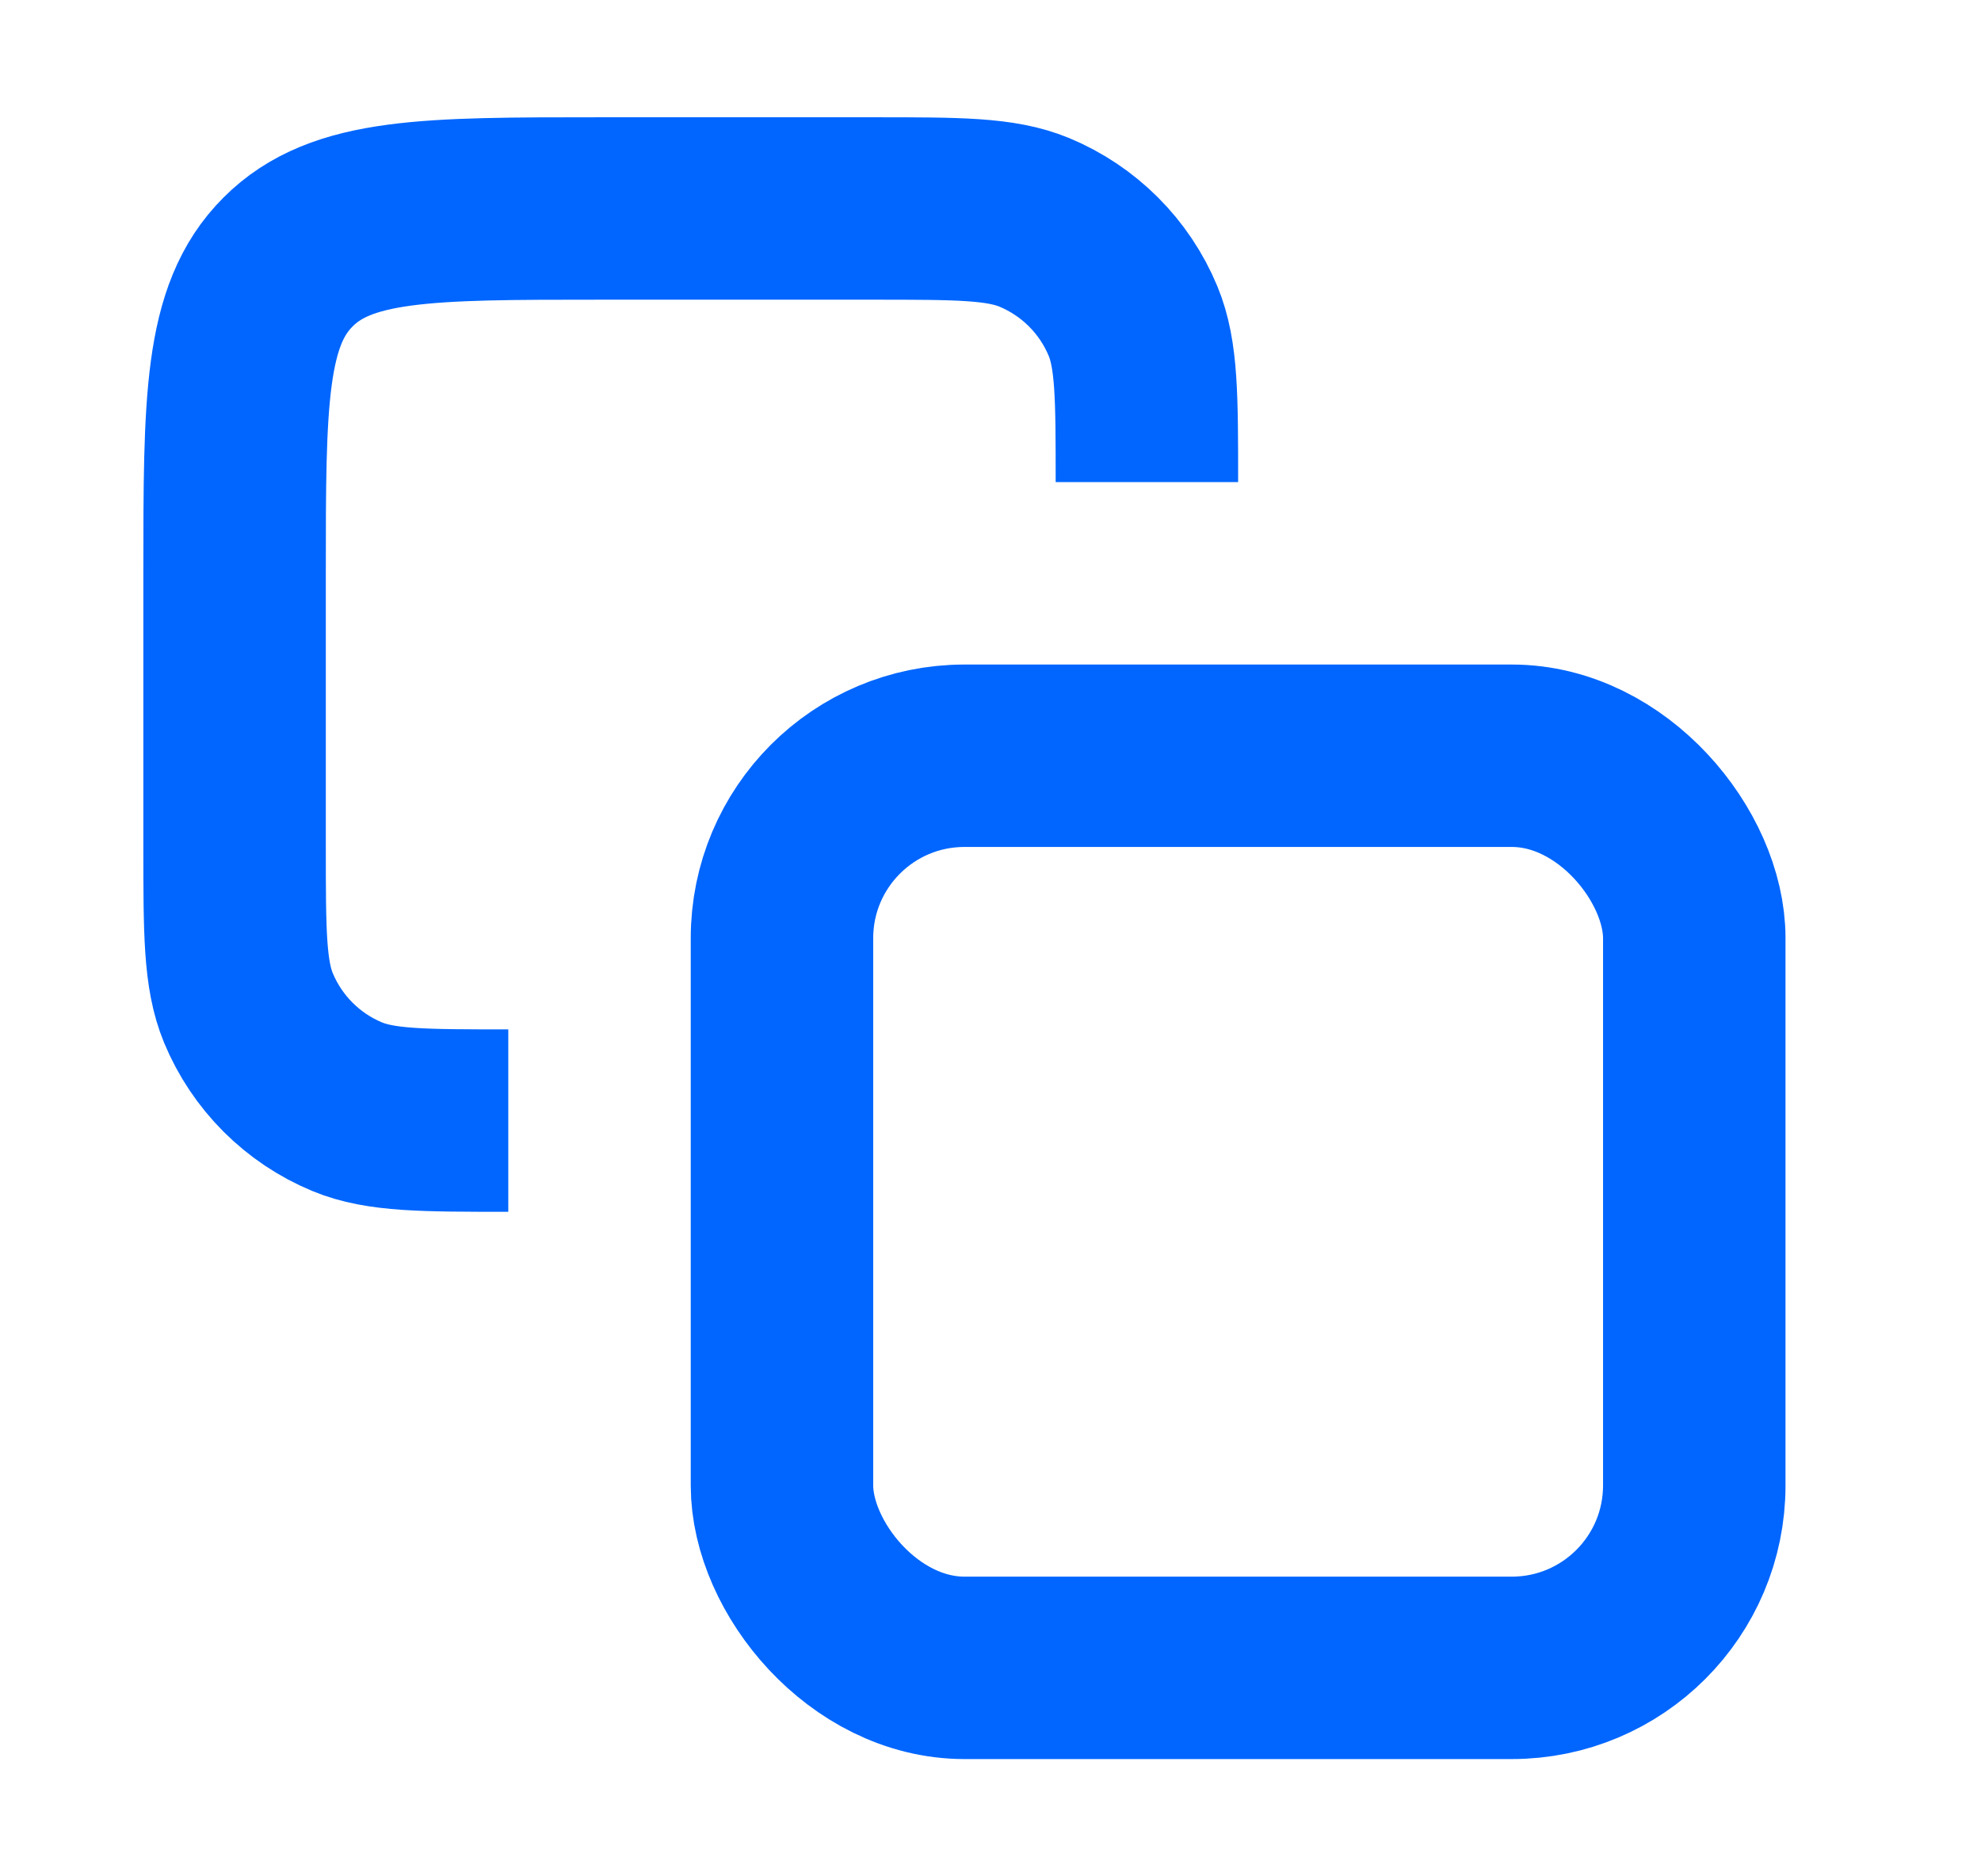 <svg width="19" height="18" viewBox="0 0 19 18" fill="none" xmlns="http://www.w3.org/2000/svg">
<path d="M11 4.625V4.625C11 3.81 11 3.402 10.867 3.08C10.689 2.651 10.348 2.311 9.92 2.133C9.598 2 9.19 2 8.375 2H5.75C4.1 2 3.275 2 2.763 2.513C2.25 3.025 2.25 3.85 2.25 5.5V8.125C2.25 8.94 2.25 9.348 2.383 9.67C2.561 10.098 2.901 10.439 3.33 10.617C3.652 10.75 4.06 10.75 4.875 10.75V10.75" stroke="#0066FF" stroke-width="1.75"/>
<rect x="7.5" y="7.25" width="8.75" height="8.75" rx="1.75" stroke="#0066FF" stroke-width="1.75"/>
</svg>
